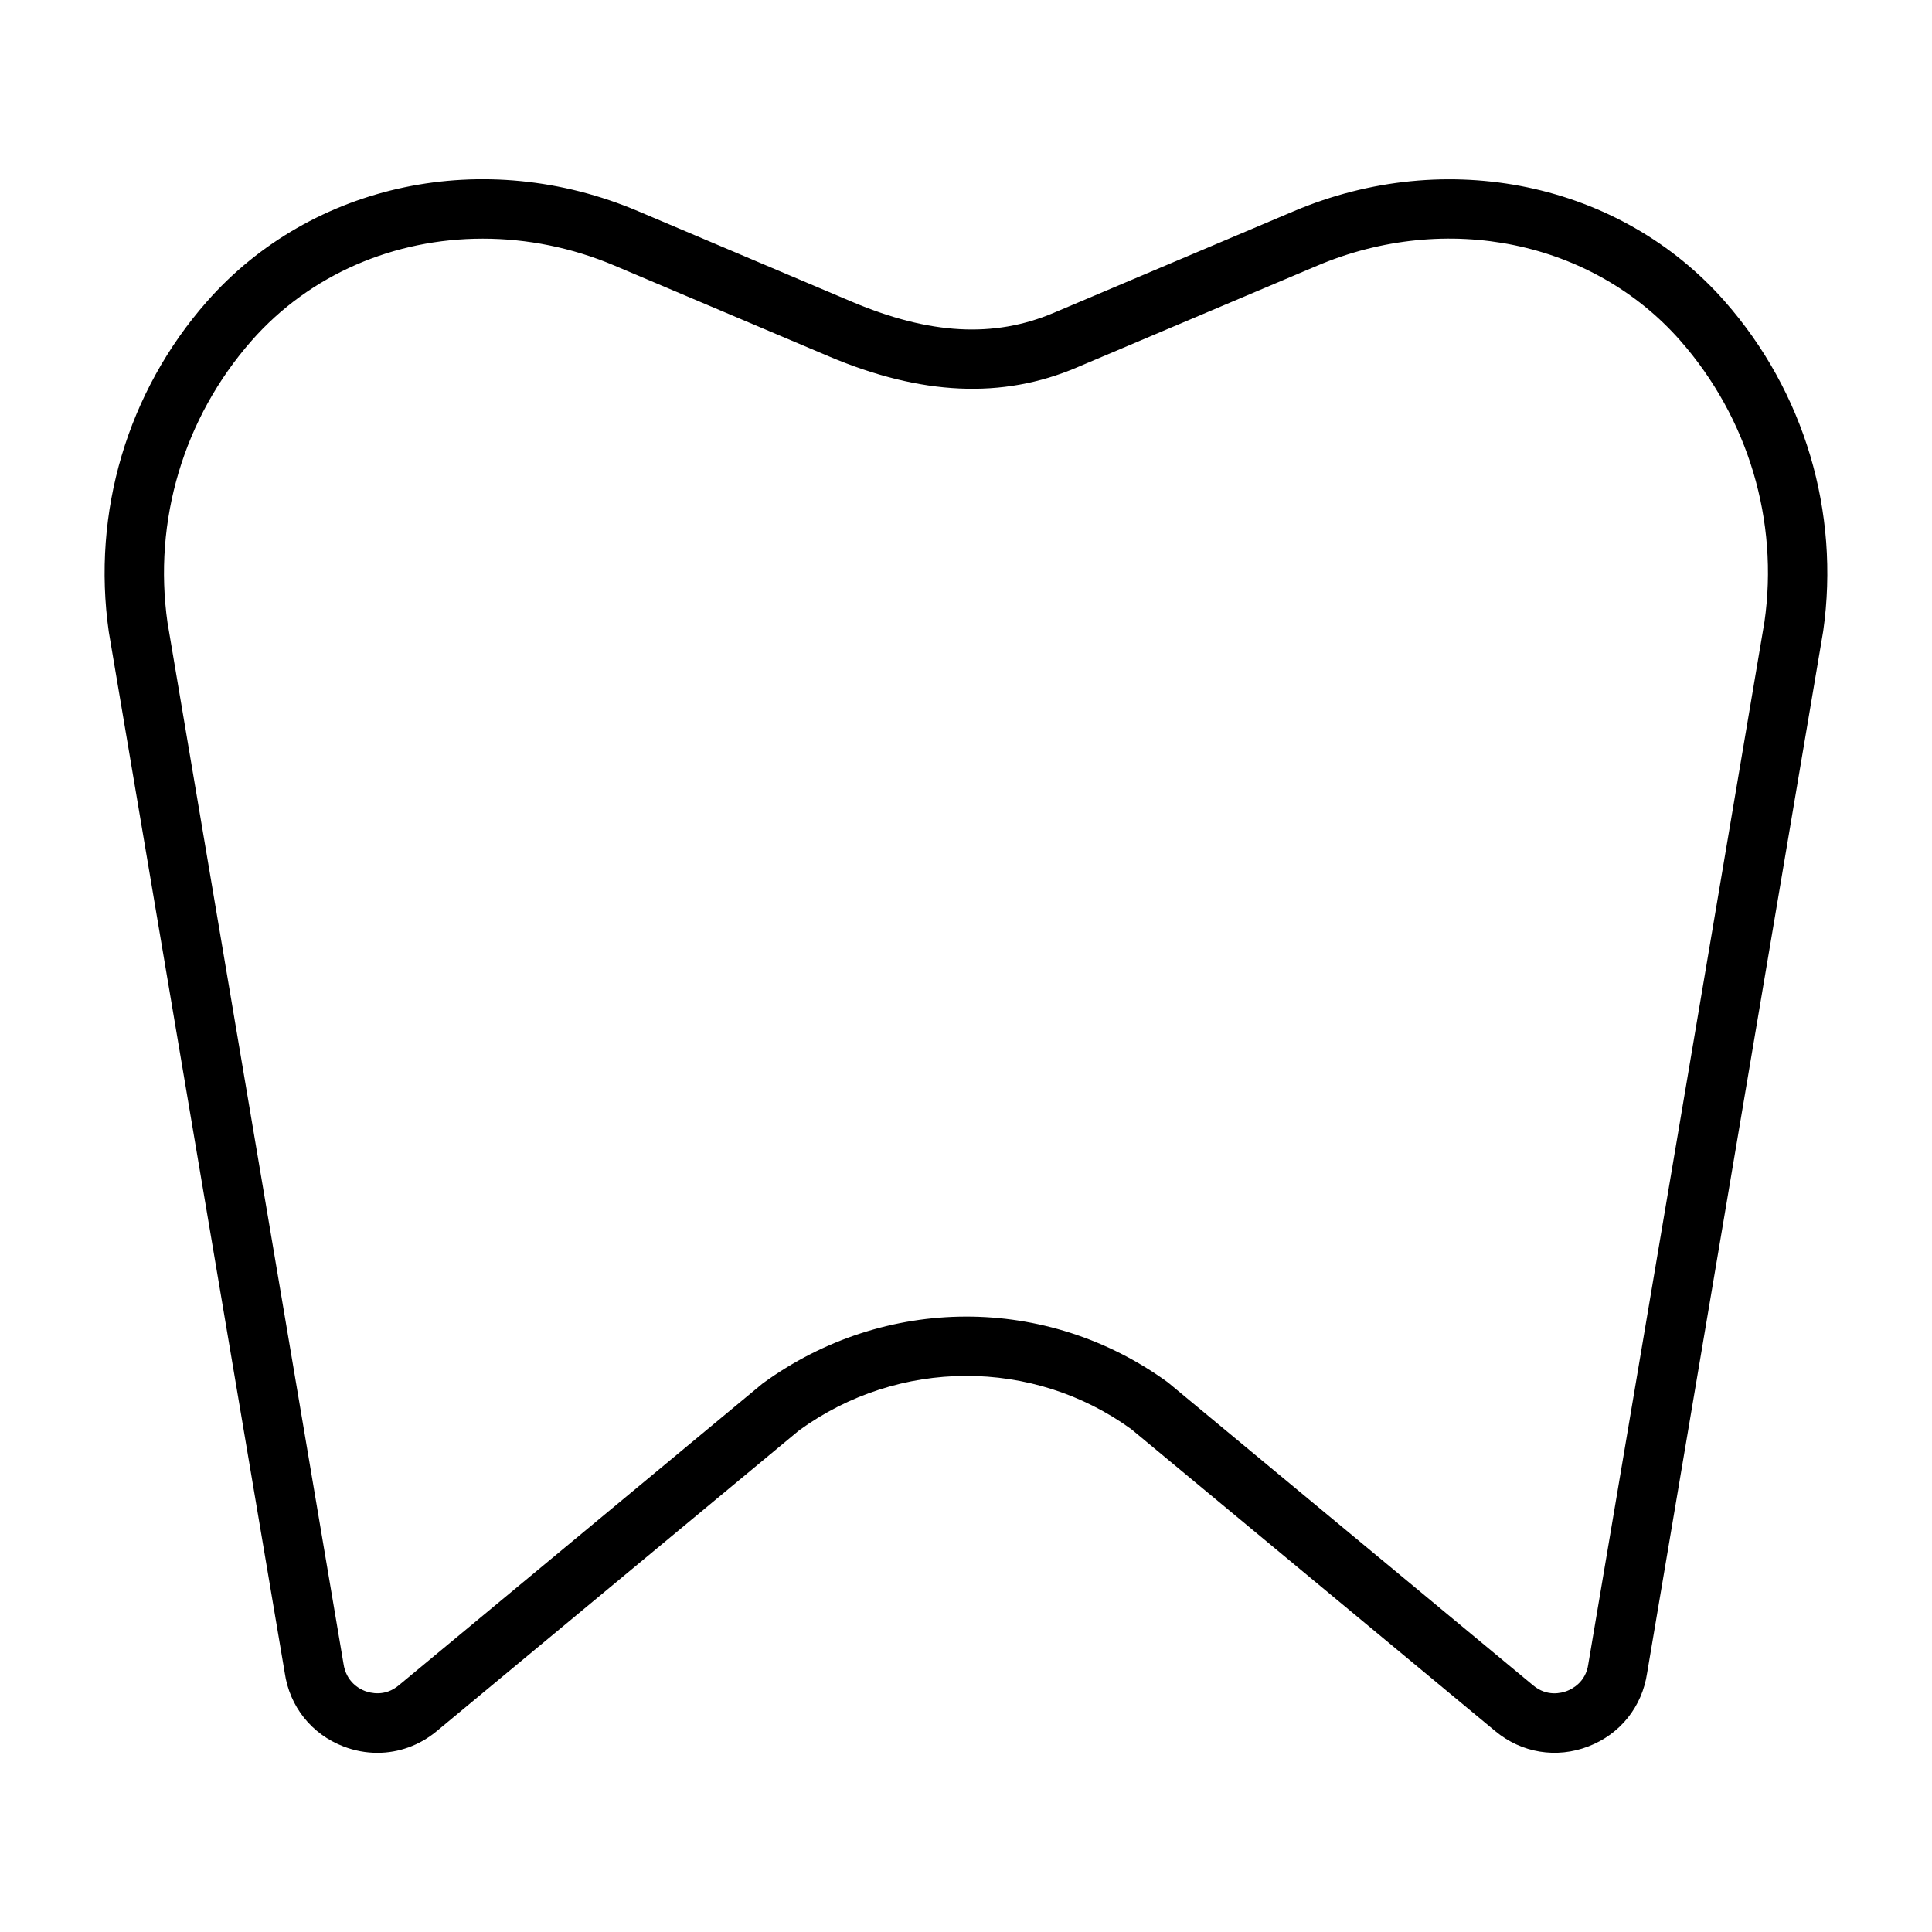 <?xml version="1.0" encoding="UTF-8"?>
<!-- Uploaded to: SVG Repo, www.svgrepo.com, Generator: SVG Repo Mixer Tools -->
<svg fill="#000000" width="800px" height="800px" version="1.1" viewBox="144 144 512 512" xmlns="http://www.w3.org/2000/svg">
 <path d="m601.11 223.89c-27.727-31.535-73.668-41.125-114.29-23.898l-63.621 26.938c-15.824 6.691-32.812 5.762-53.434-2.961l-56.68-24.008c-40.574-17.227-86.484-7.59-114.23 23.93-21.066 23.945-30.559 55.797-26.023 87.57l46.617 275.8c1.289 8.988 7.117 16.312 15.586 19.57 2.945 1.133 5.984 1.684 8.988 1.684 5.621 0 11.148-1.953 15.695-5.731l96.023-79.695c26.465-19.223 62.031-19.223 88.09-0.316l96.434 79.996c6.977 5.793 16.215 7.305 24.672 4.047 8.438-3.242 14.25-10.516 15.57-19.461l46.664-276.1c4.488-31.57-5.004-63.422-26.07-87.367zm10.484 84.938-46.648 275.99c0 0.062-0.016 0.125-0.031 0.203-0.66 4.707-4.188 6.535-5.652 7.102s-5.305 1.574-8.957-1.48l-96.824-80.309c-32.008-23.285-75.004-23.285-107.39 0.316l-96.434 79.996c-3.637 3.039-7.477 2.031-8.957 1.48-1.48-0.566-4.992-2.394-5.684-7.305l-46.621-275.79c-3.856-27.02 4.266-54.254 22.293-74.754 15.492-17.617 37.863-27.031 61.246-27.031 11.668 0 23.586 2.332 35.016 7.18l56.68 24.008c24.496 10.375 45.973 11.367 65.715 2.961l63.621-26.938c34.371-14.594 73.082-6.613 96.32 19.805 18.027 20.516 26.152 47.75 22.309 74.562z"/>
</svg>